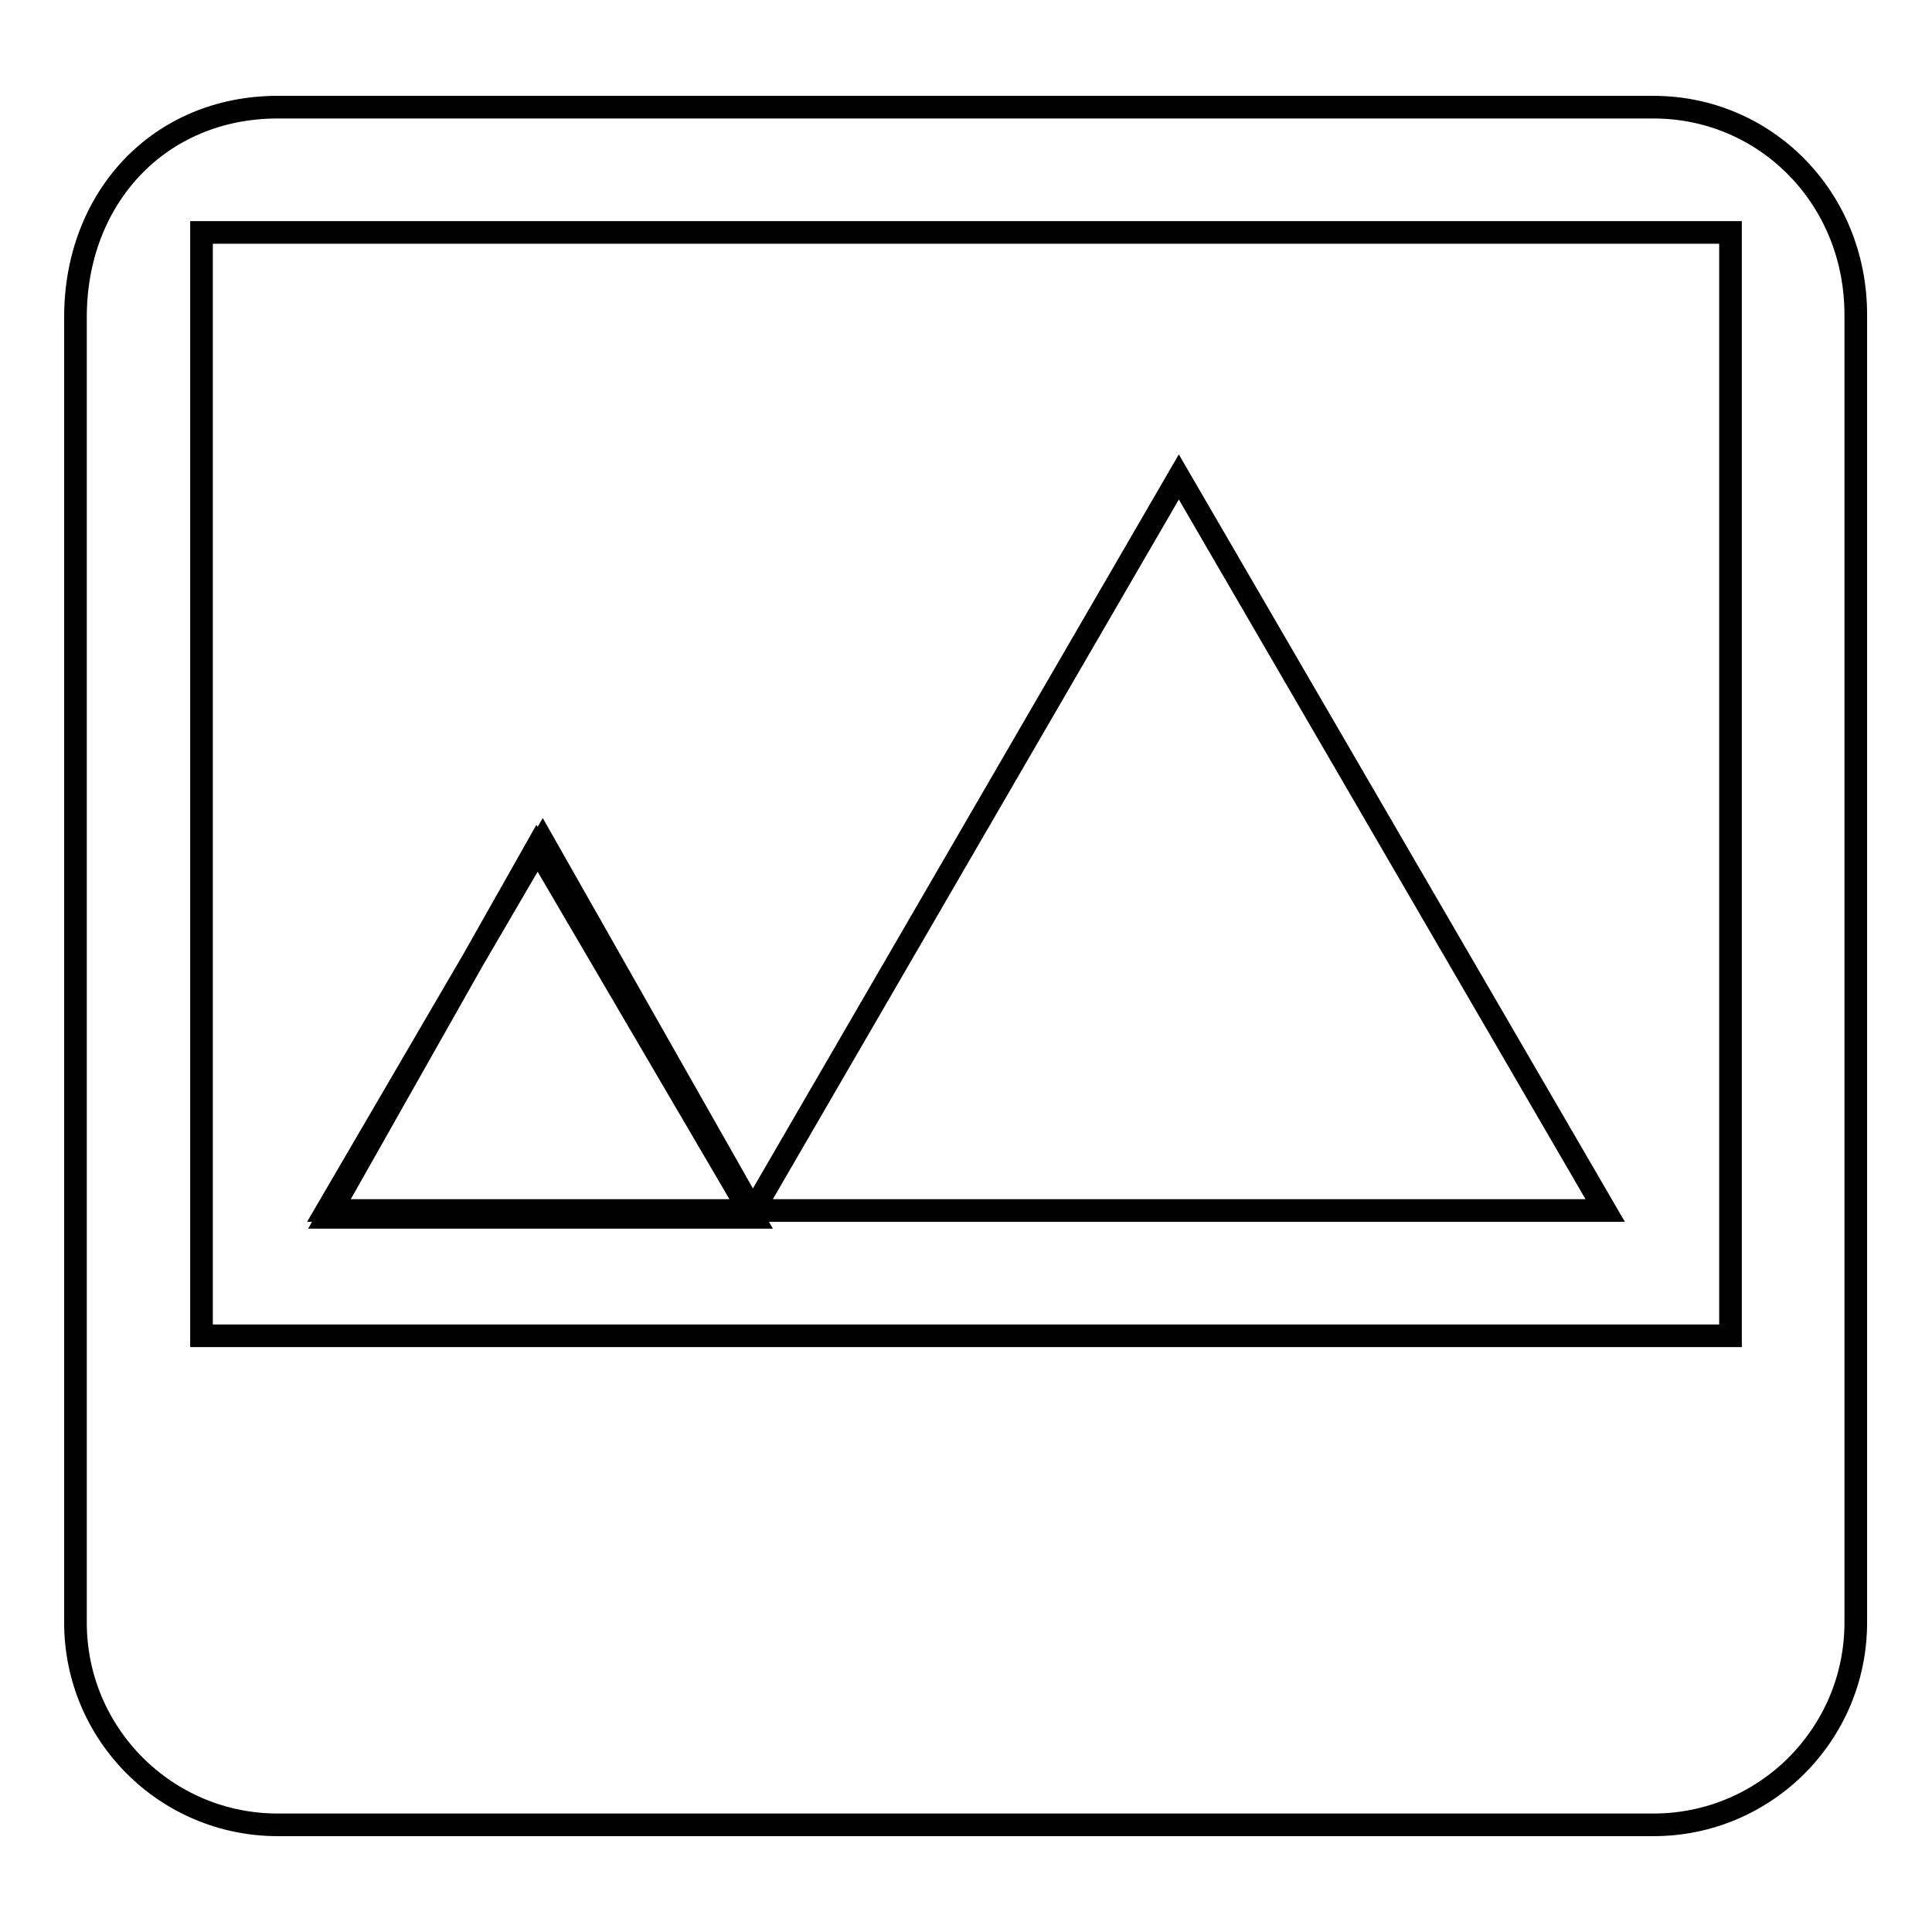<?xml version="1.0" encoding="utf-8"?>
<!-- Svg Vector Icons : http://www.onlinewebfonts.com/icon -->
<!DOCTYPE svg PUBLIC "-//W3C//DTD SVG 1.1//EN" "http://www.w3.org/Graphics/SVG/1.1/DTD/svg11.dtd">
<svg version="1.1" xmlns="http://www.w3.org/2000/svg" xmlns:xlink="http://www.w3.org/1999/xlink" x="0px" y="0px" viewBox="0 0 256 256" enable-background="new 0 0 256 256" xml:space="preserve">
<g><g><path stroke-width="3" fill-opacity="0" stroke="#000000"  d="M156.2,63.2l-56.4,97.2h112.9L156.2,63.2L156.2,63.2z M71.1,112.3l-27.7,49h56.4L71.1,112.3L71.1,112.3z M71.1,112.3l-27.7,49h56.4L71.1,112.3L71.1,112.3z M156.2,63.2l-56.4,97.2h112.9L156.2,63.2L156.2,63.2z M71.1,112.3l-27.7,49h56.4L71.1,112.3L71.1,112.3z M156.2,63.2l-56.4,97.2h112.9L156.2,63.2L156.2,63.2z M156.2,63.2l-56.4,97.2h112.9L156.2,63.2L156.2,63.2z M71.1,112.3l-27.7,49h56.4L71.1,112.3L71.1,112.3z M71.1,112.3l-27.7,49h56.4L71.1,112.3L71.1,112.3z M156.2,63.2l-56.4,97.2h112.9L156.2,63.2L156.2,63.2z M156.2,63.2l-56.4,97.2h112.9L156.2,63.2L156.2,63.2z M43.3,160.4h56.4l-27.8-49L43.3,160.4z M219.1,14.2H36.8c-15.7,0-26.8,12-26.8,27.8V215c0,14.8,12,26.8,26.8,26.8h182.3c14.8,0,26.8-12,26.8-26.8V41.9C246,26.2,233.9,14.2,219.1,14.2L219.1,14.2z M228.4,177H26.7V30.8h202.6V177H228.4z M156.2,63.2l-56.4,97.2h112.9L156.2,63.2L156.2,63.2z M71.1,112.3l-27.7,49h56.4L71.1,112.3L71.1,112.3z M71.1,112.3l-27.7,49h56.4L71.1,112.3L71.1,112.3z M156.2,63.2l-56.4,97.2h112.9L156.2,63.2L156.2,63.2z M156.2,63.2l-56.4,97.2h112.9L156.2,63.2L156.2,63.2z M71.1,112.3l-27.7,49h56.4L71.1,112.3L71.1,112.3z"/></g></g>
</svg>